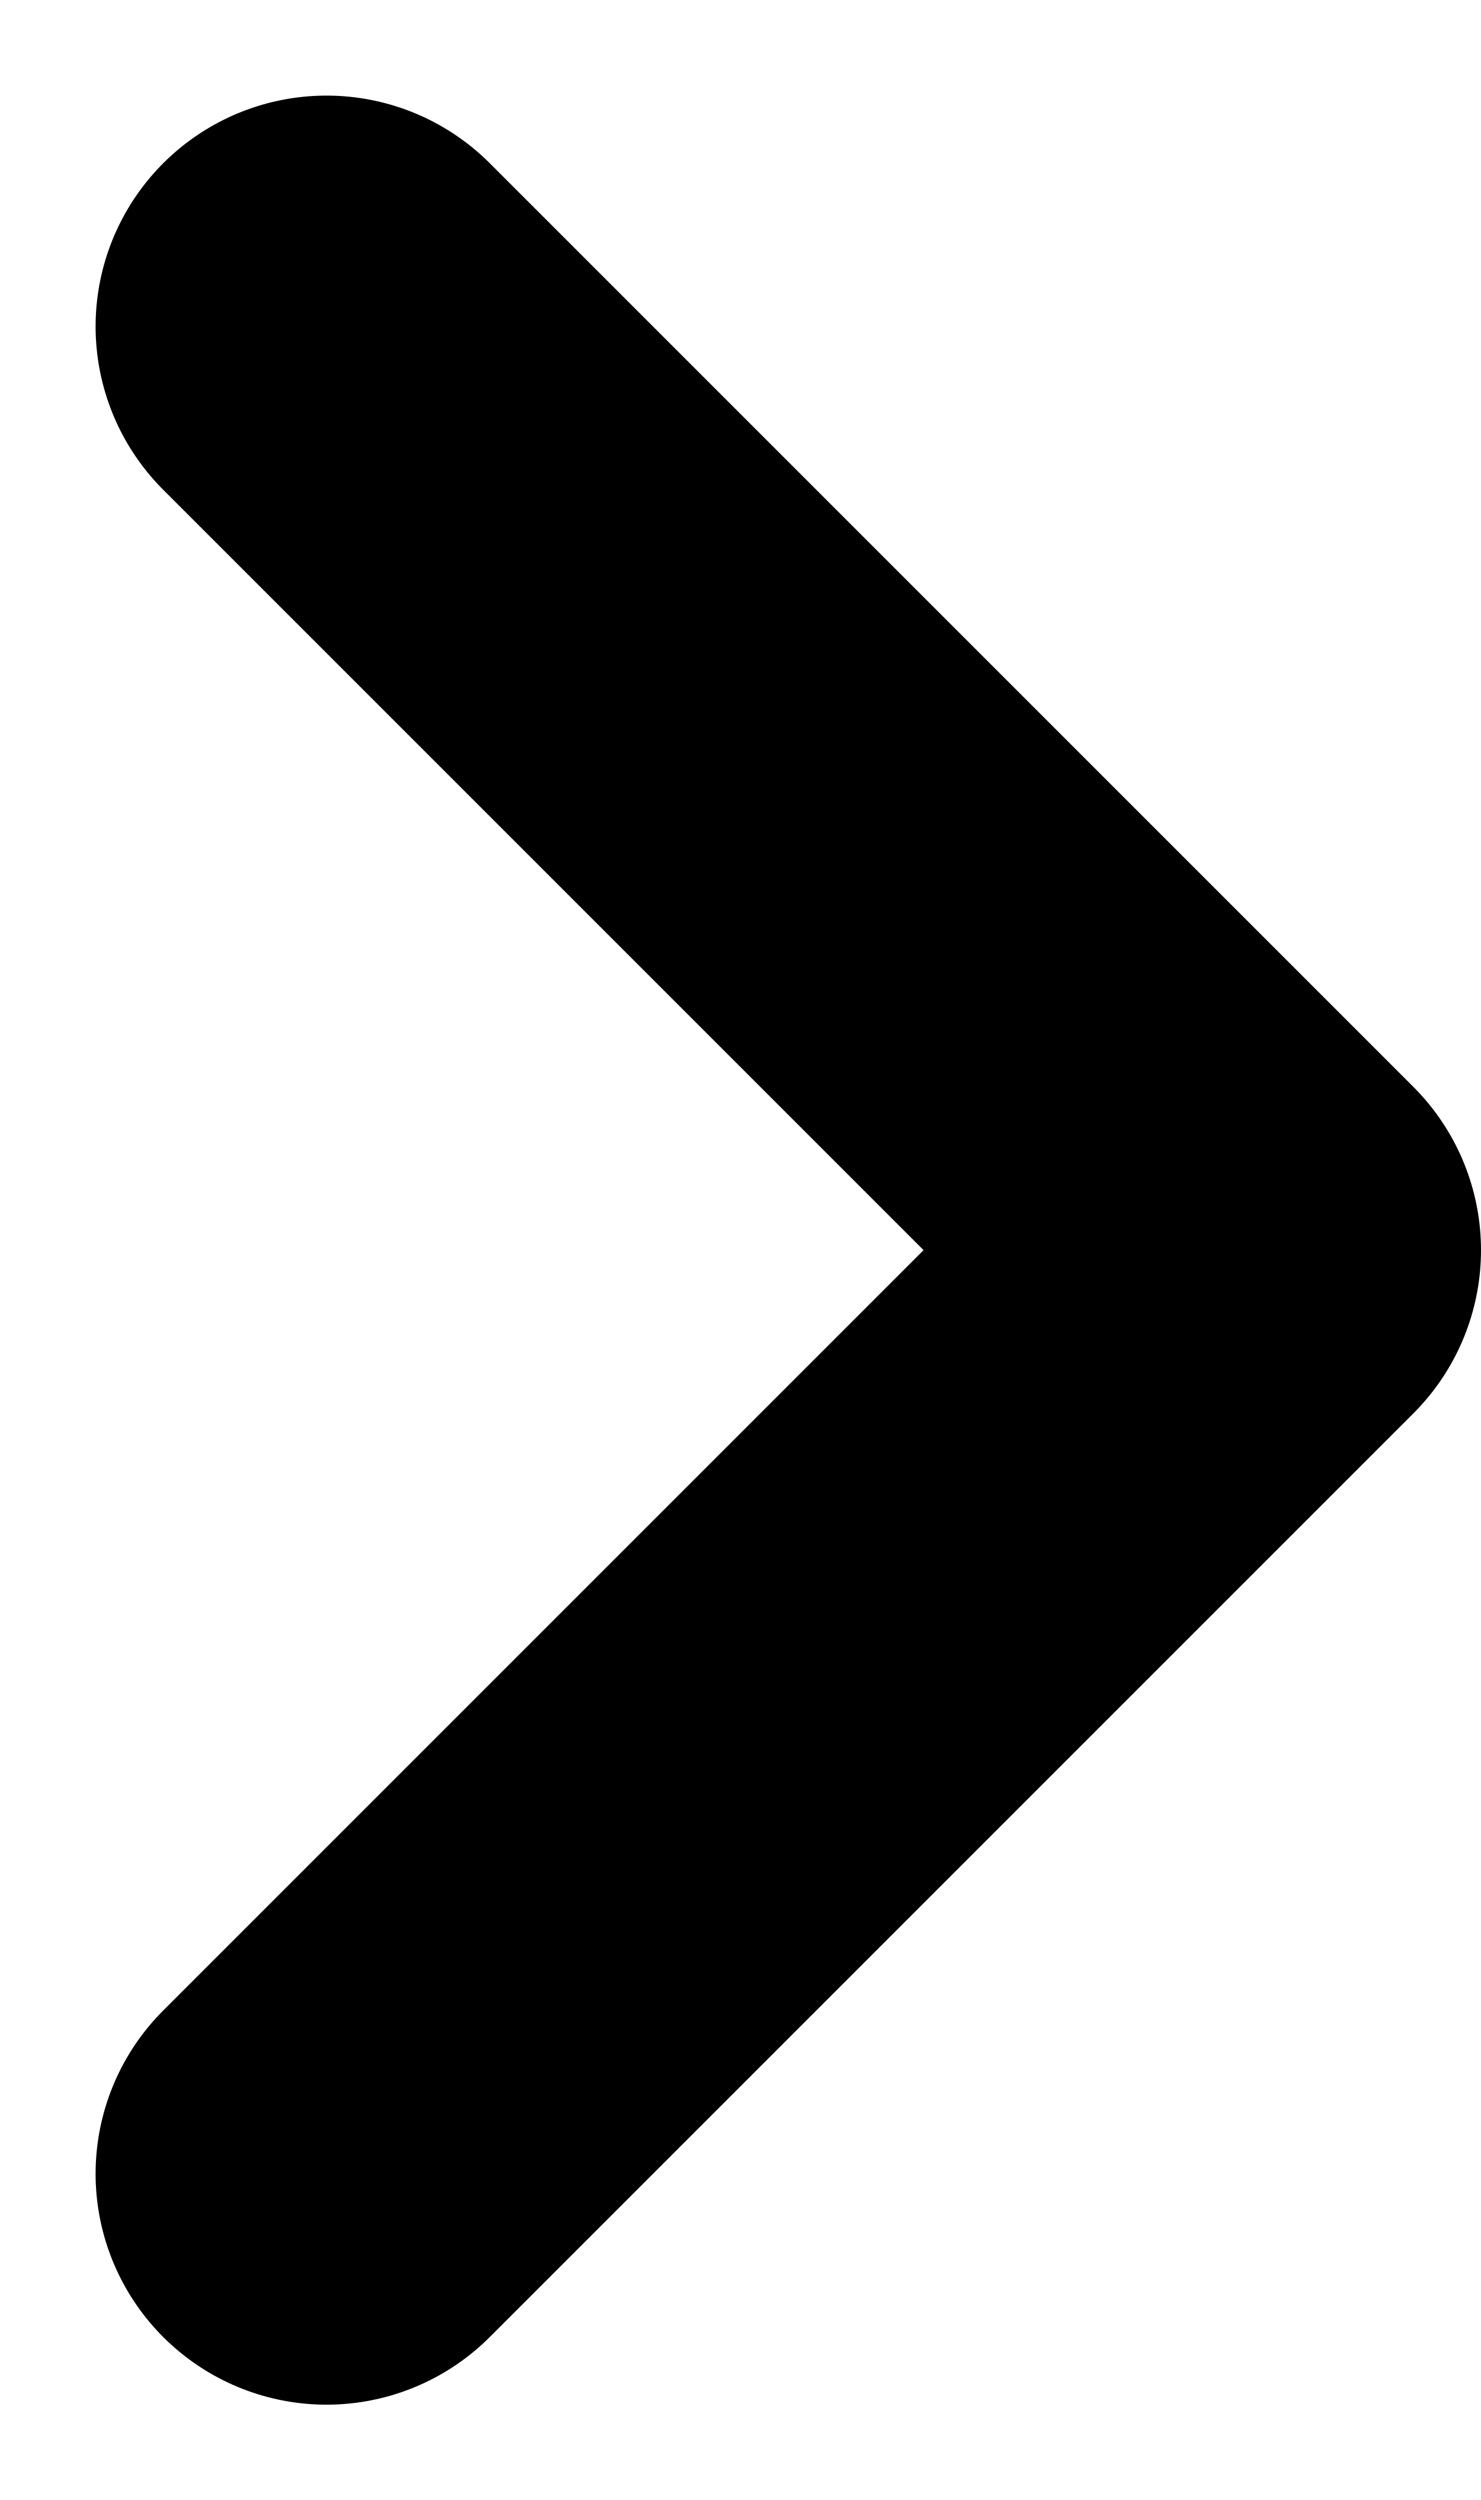 <svg xmlns="http://www.w3.org/2000/svg" width="6.414" height="10.828" viewBox="0 0 6.414 10.828">
  <path id="arrow_bk_r" d="M6,12l4-4L6,4" transform="translate(-4.586 -2.586)" fill="none" stroke="#000" stroke-linecap="round" stroke-linejoin="round" stroke-width="2"/>
</svg>
